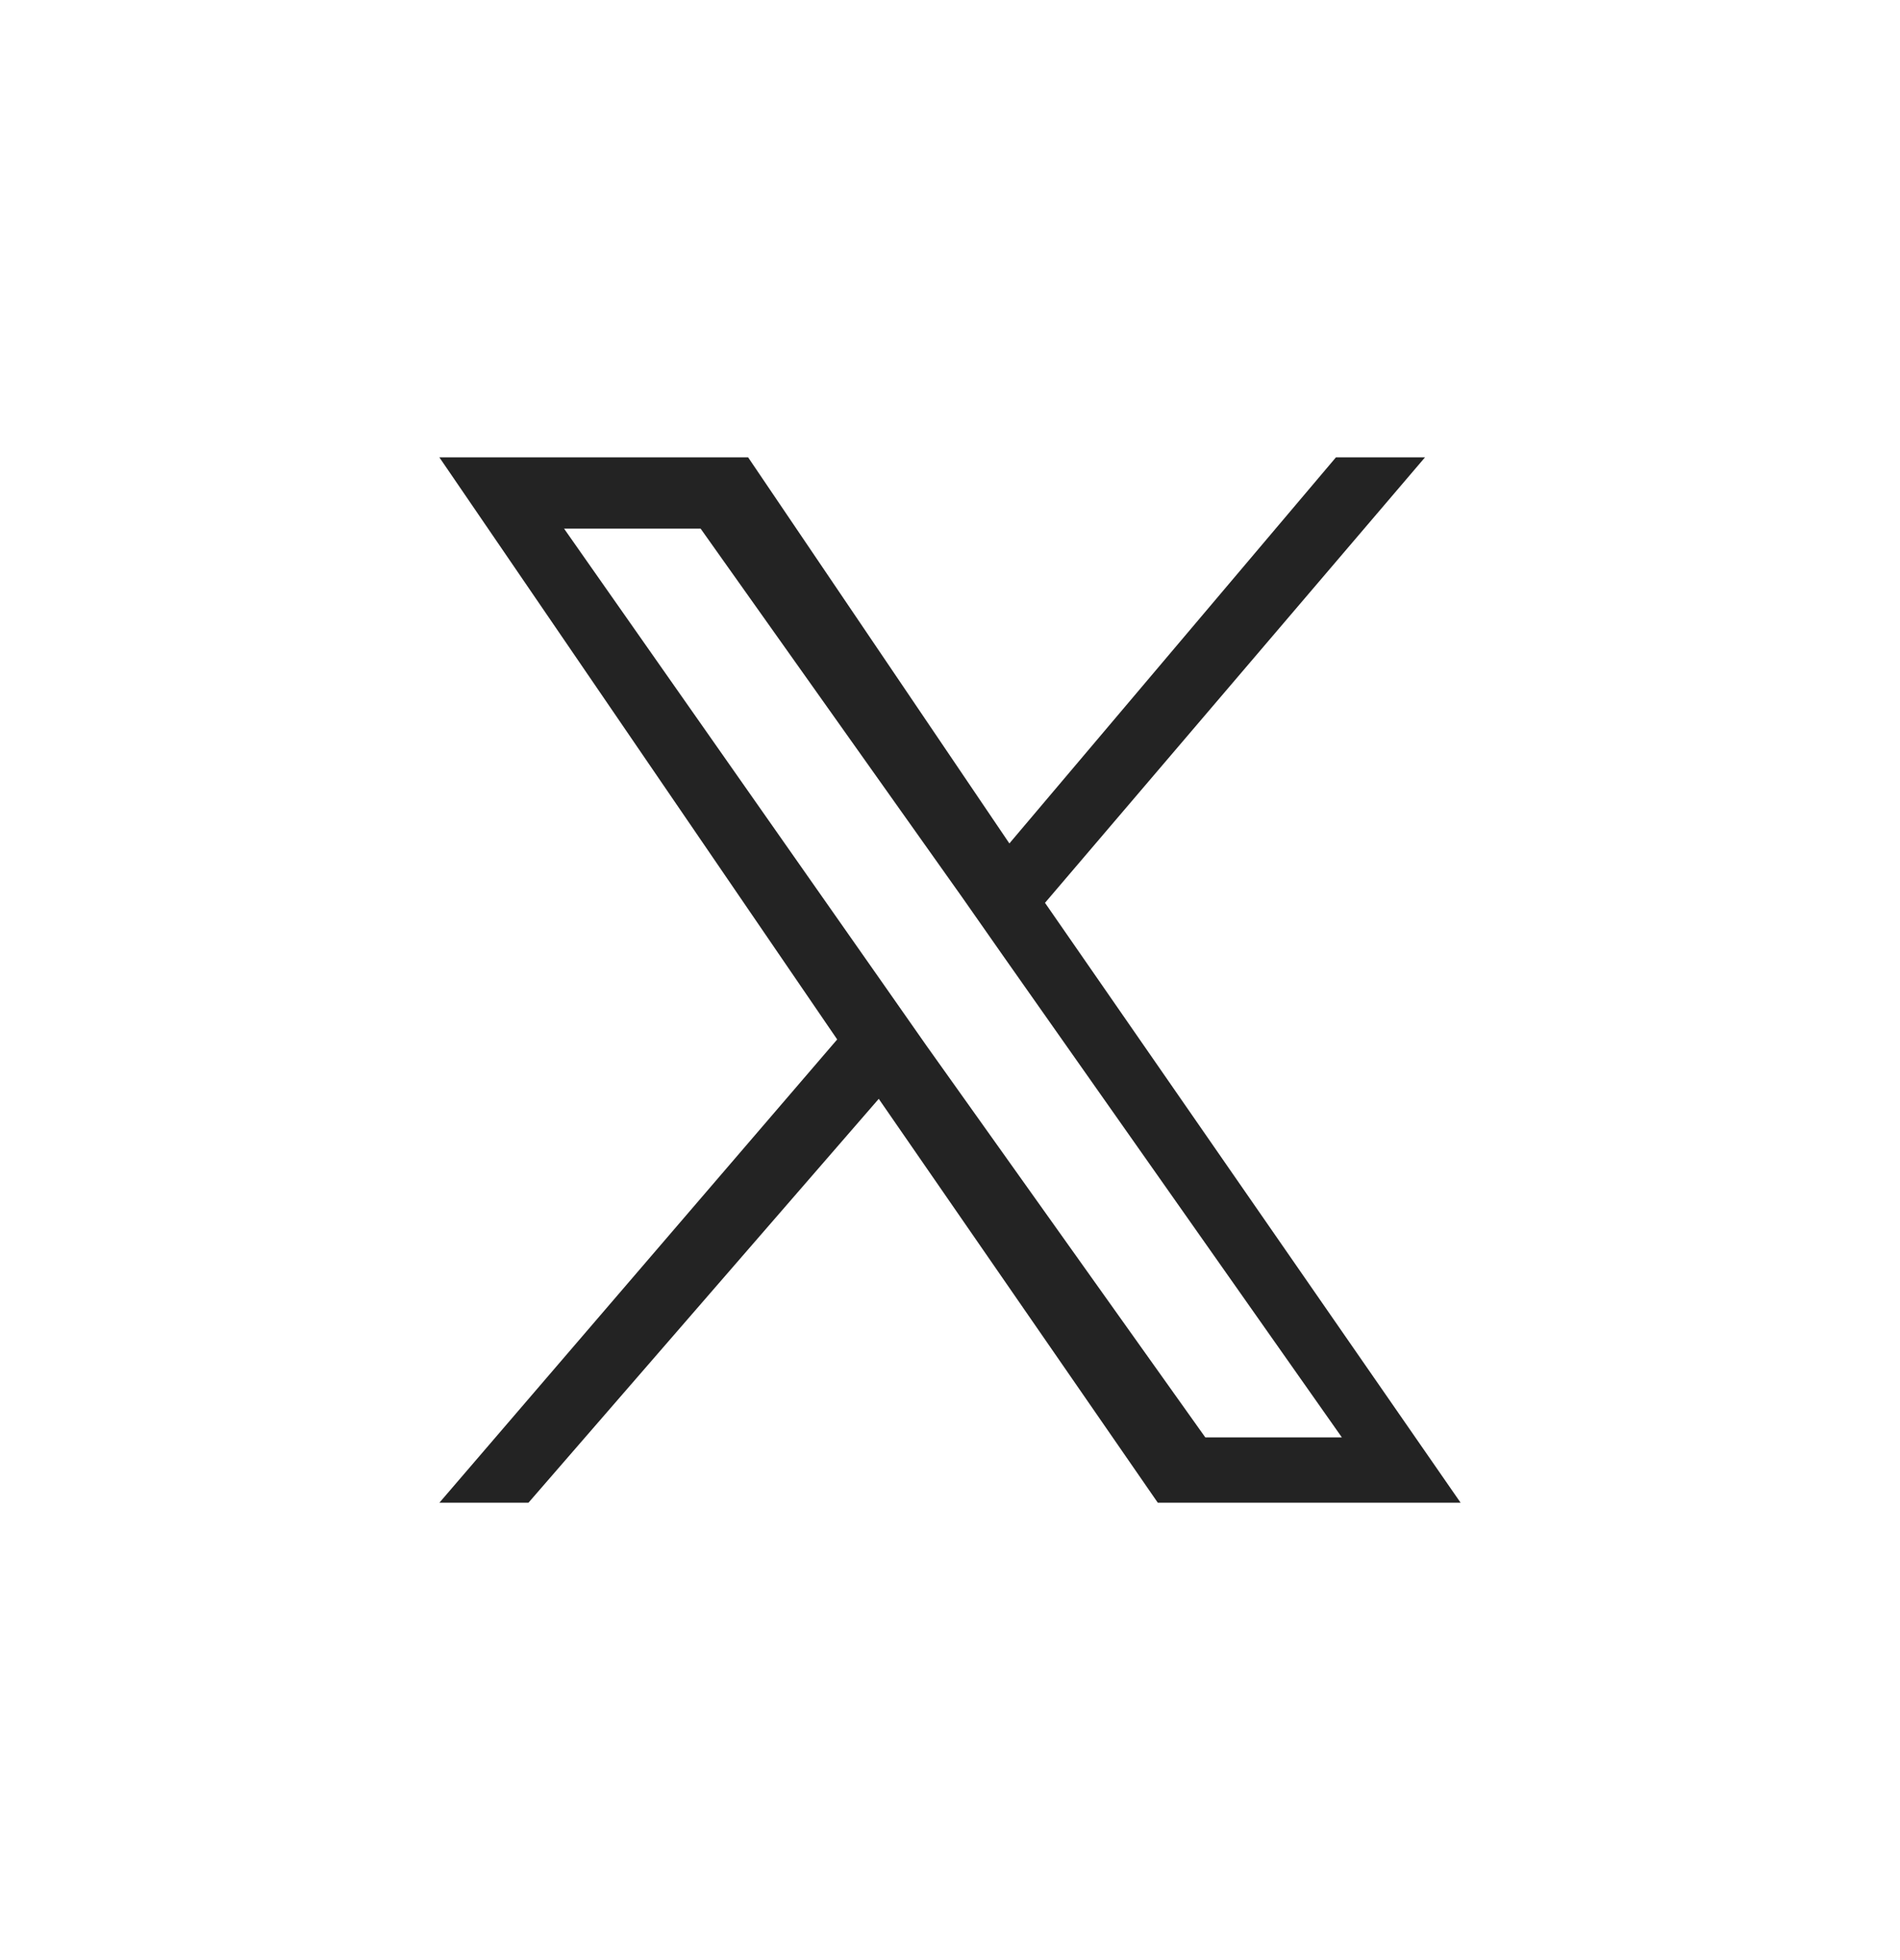 <svg xmlns="http://www.w3.org/2000/svg" fill="none" viewBox="0 0 32 33" height="33" width="32">
<g id="Icon / 32 / Social Media - X">
<path fill="#232323" d="M17.6 15.2L24 7.7H22.5L17 14.2L12.6 7.7H7.4L14.1 17.5L7.4 25.3H8.9L14.8 18.5L19.5 25.3H24.6L17.6 15.2ZM15.6 17.6L14.9 16.6L9.5 8.9H11.8L16.2 15.1L16.9 16.1L22.6 24.2H20.3L15.6 17.6Z" id="twitter"></path>
</g>
</svg>
